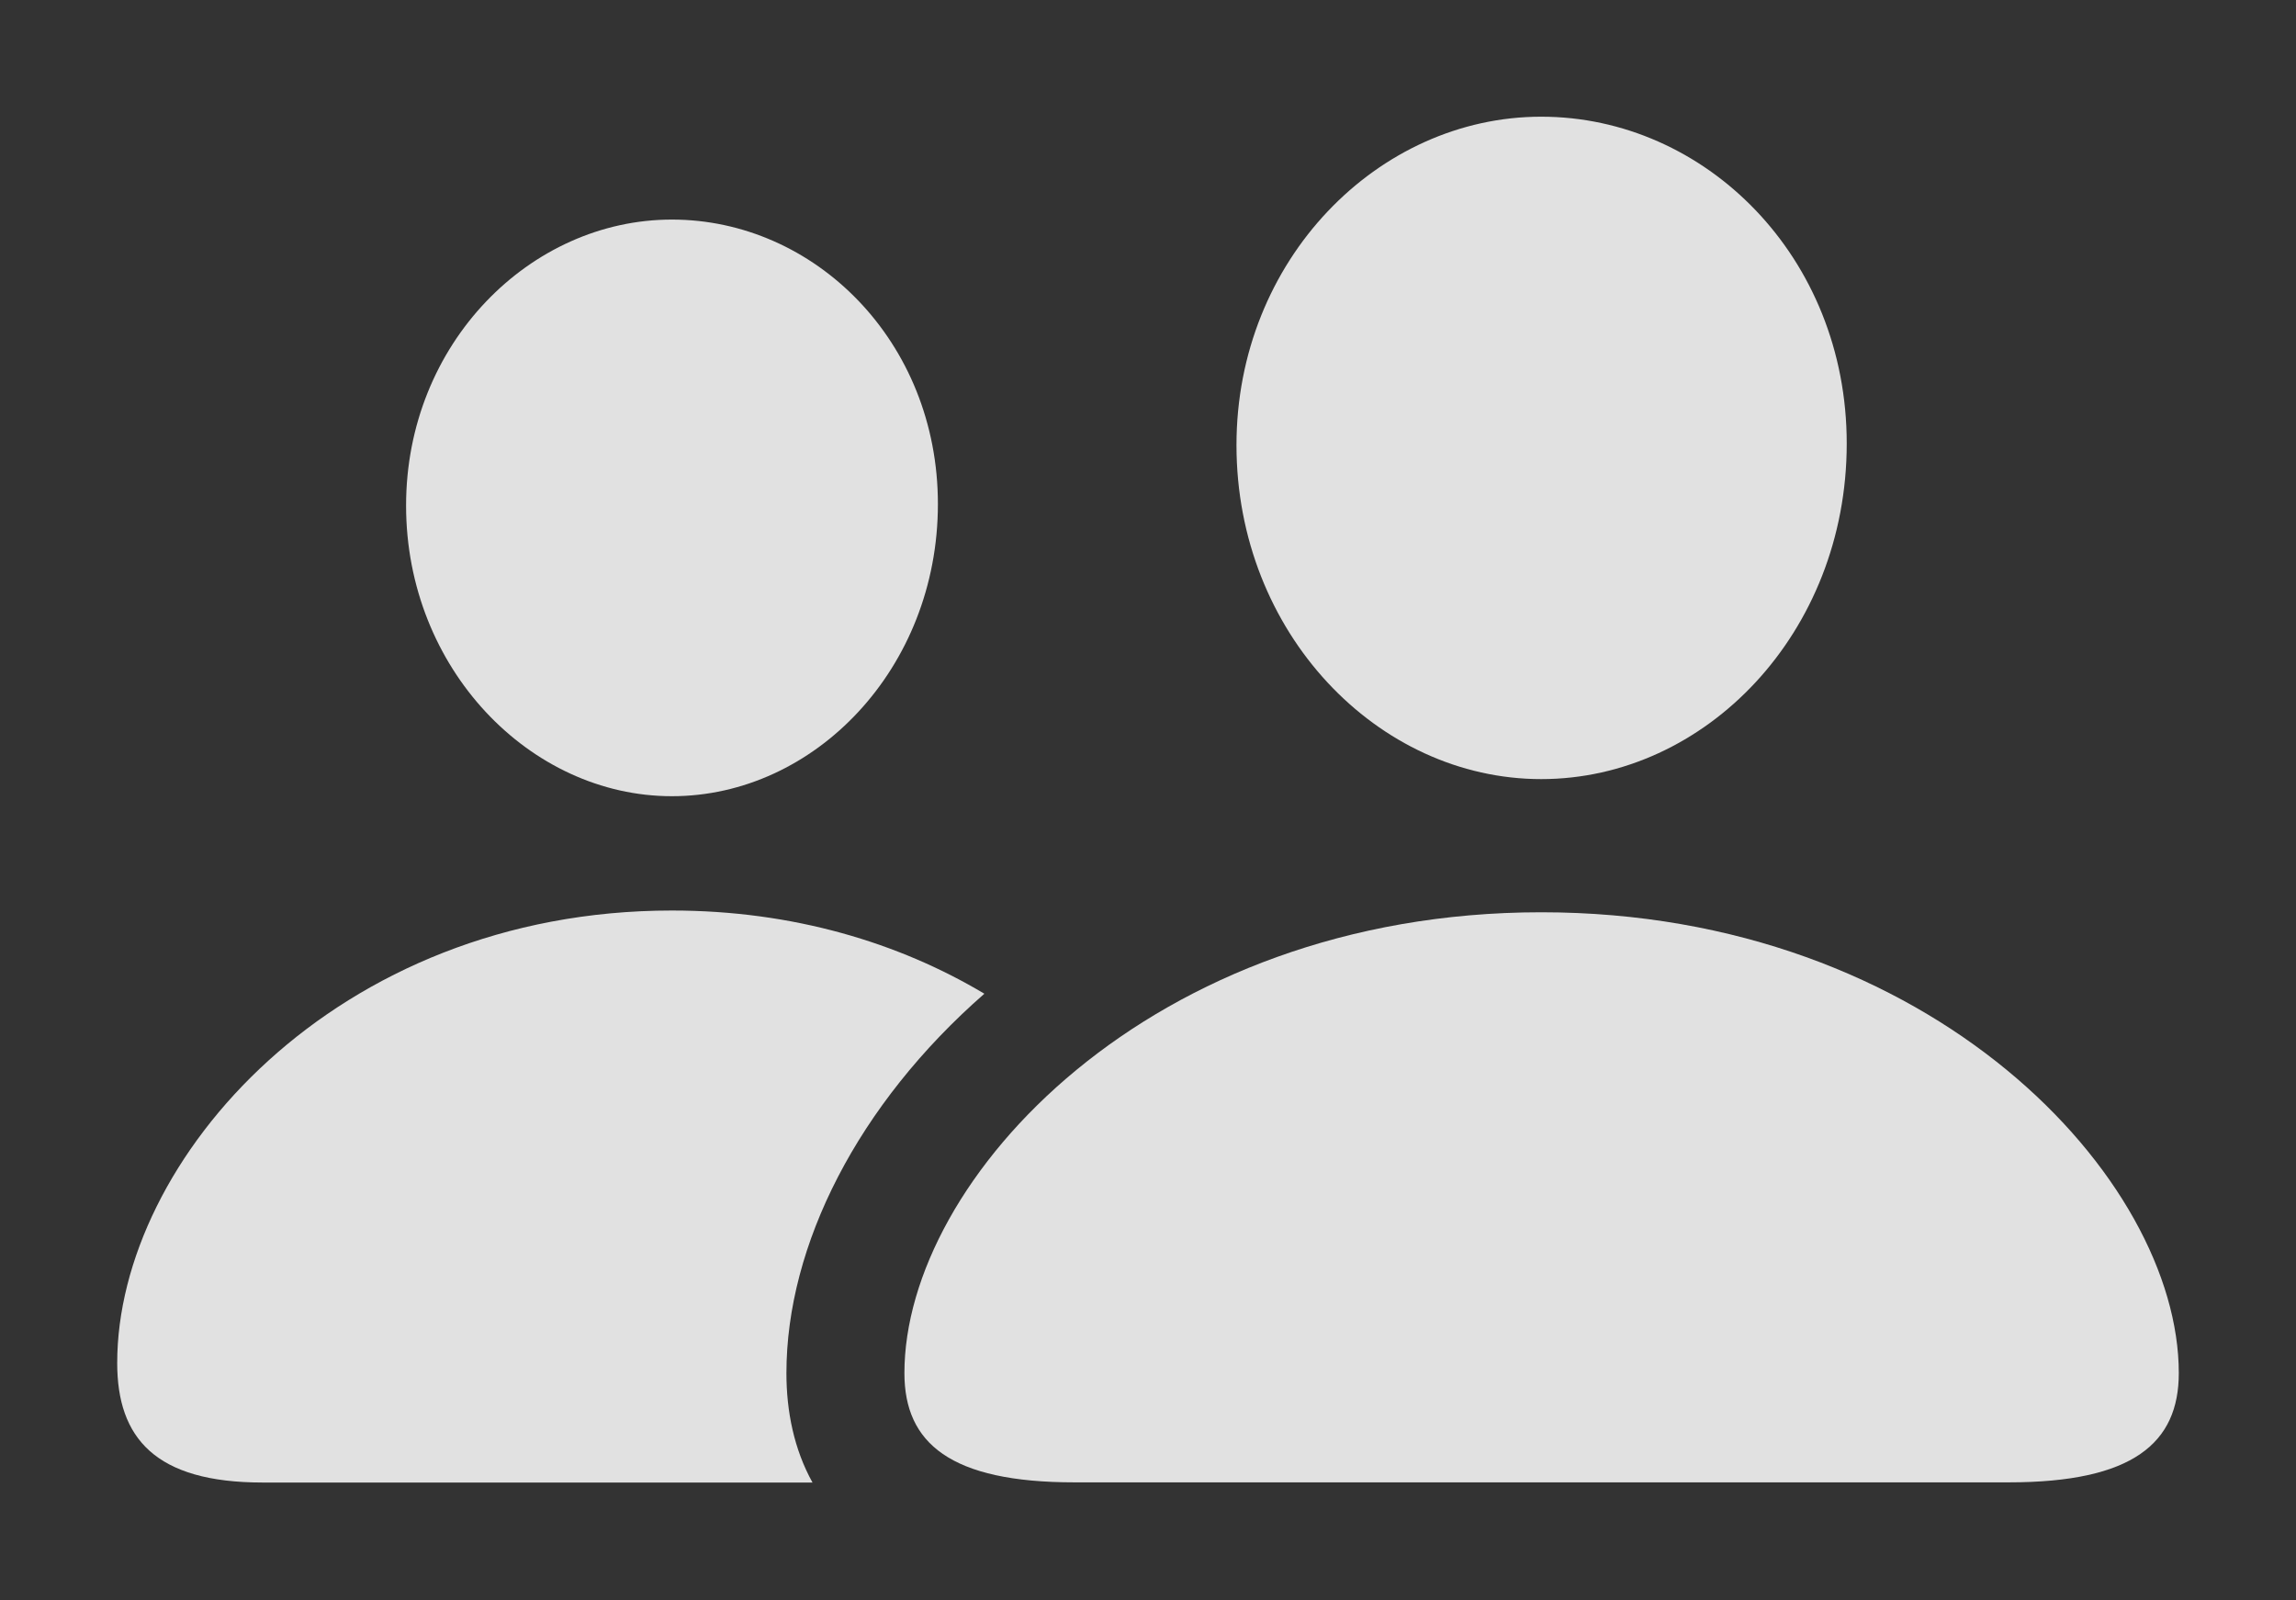 <?xml version="1.0" encoding="UTF-8"?>
<!--Generator: Apple Native CoreSVG 341-->
<!DOCTYPE svg
PUBLIC "-//W3C//DTD SVG 1.1//EN"
       "http://www.w3.org/Graphics/SVG/1.1/DTD/svg11.dtd">
<svg version="1.1" xmlns="http://www.w3.org/2000/svg" xmlns:xlink="http://www.w3.org/1999/xlink" viewBox="0 0 598.085 416.84">
 <rect x="0" y="0" width="598.085" height="416.84" fill="#333333" stroke="none"/>
 <g>
  <rect height="416.84" opacity="0" width="598.085" x="0" y="0"/>
  <path d="M256.417 258.831C223.48 287.617 204.855 324.315 204.855 357.645C204.855 367.636 206.84 377.475 211.647 386.15L68.425 386.15C40.415 386.15 30.53 374.525 30.53 355.02C30.53 302.1 87.425 237.16 175.025 237.16C206.578 237.16 234.14 245.546 256.417 258.831ZM244.315 131.275C244.315 174.07 212.245 207.385 175.025 207.385C138.01 207.385 105.78 174.07 105.78 131.685C105.78 89.5 138.1 57.19 175.025 57.19C212.155 57.19 244.315 88.84 244.315 131.275Z" fill="white" fill-opacity="0.85"/>
  <path d="M401.47 202.93C444.28 202.93 481.055 164.82 481.055 115.525C481.055 66.885 444.19 30.395 401.47 30.395C358.955 30.395 322.09 67.705 322.09 115.935C322.09 164.82 358.865 202.93 401.47 202.93ZM279.91 386.105L523.235 386.105C555.61 386.105 567.555 375.885 567.555 357.645C567.555 307.12 503.38 237.615 401.47 237.615C299.765 237.615 235.59 307.12 235.59 357.645C235.59 375.885 247.535 386.105 279.91 386.105Z" fill="white" fill-opacity="0.85"/>
 </g>
</svg>
